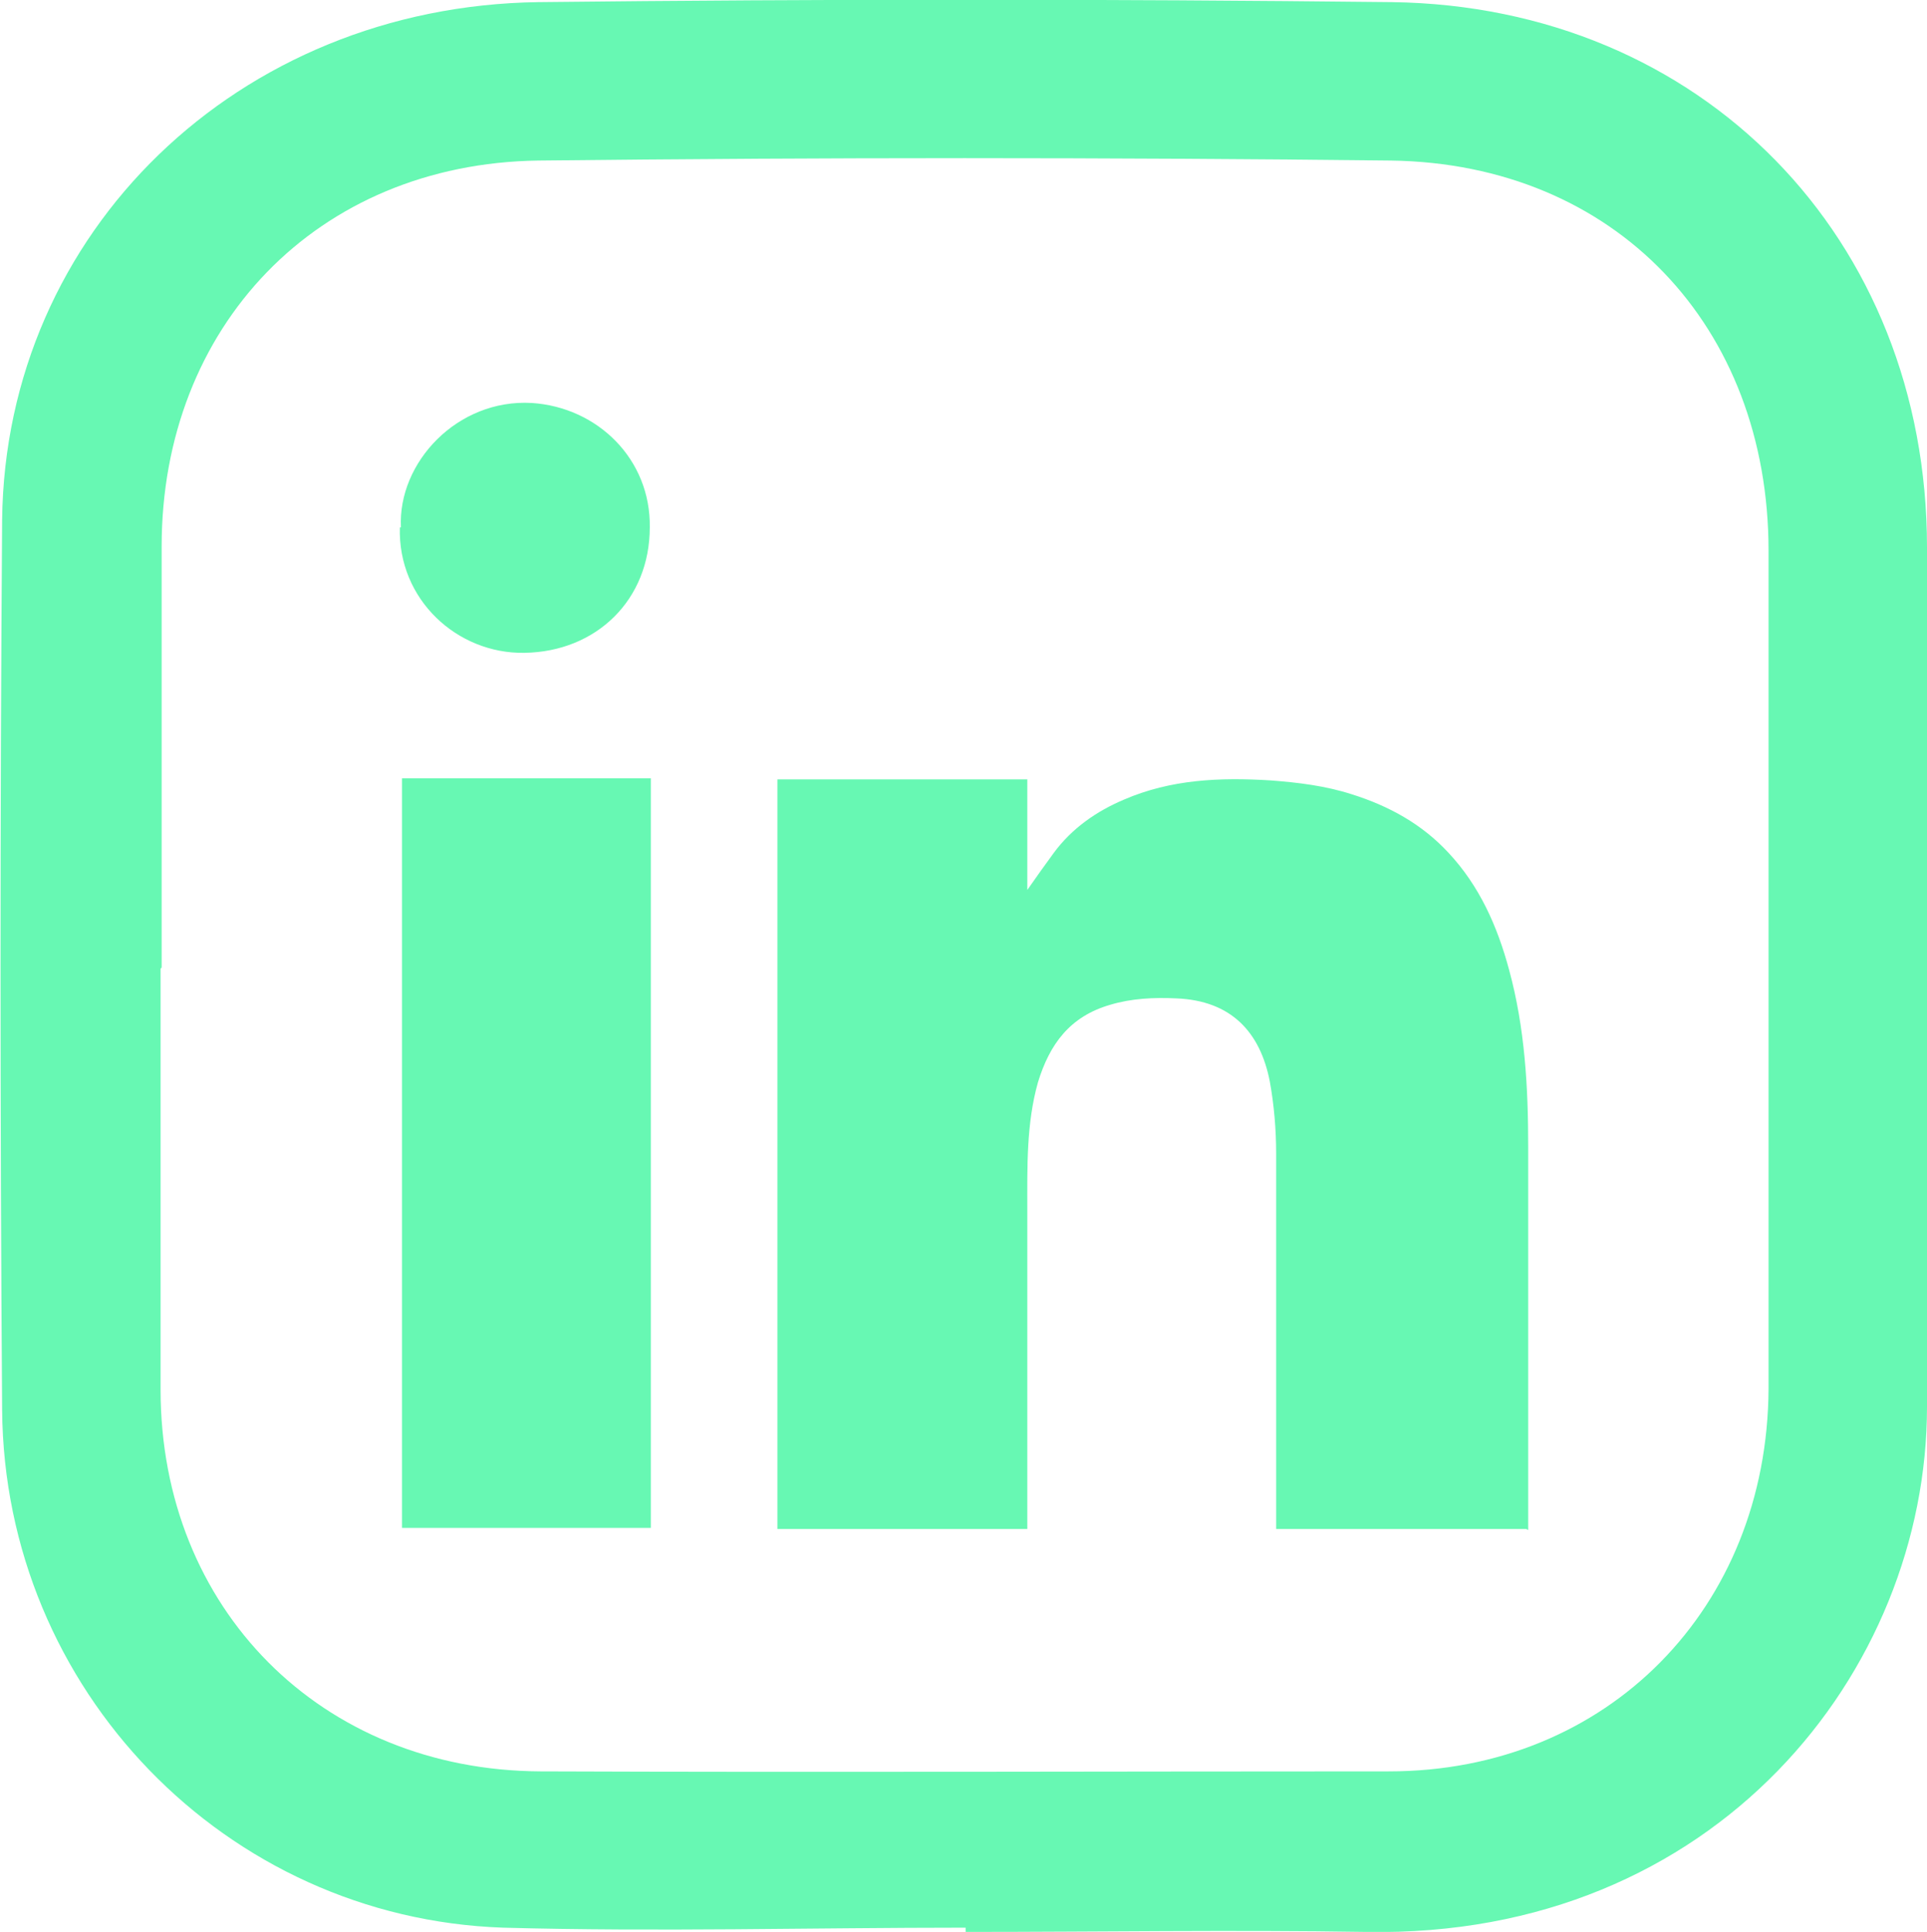 <?xml version="1.0" encoding="UTF-8"?>
<svg id="Layer_2" data-name="Layer 2" xmlns="http://www.w3.org/2000/svg" viewBox="0 0 18.12 18.17">
  <defs>
    <style>
      .cls-1 {
        fill: #67f8b3;
      }
    </style>
  </defs>
  <g id="Layer_1-2" data-name="Layer 1">
    <g>
      <path class="cls-1" d="m9.08,18.13c-1.45,0-2.9.04-4.35,0C2.12,18.04.04,15.89.02,13.26c-.02-2.79-.02-5.58,0-8.37C.05,2.18,2.24.06,5.06.02c2.68-.03,5.35-.03,8.03,0,2.91.04,5.03,2.22,5.03,5.13,0,2.69,0,5.38,0,8.08,0,2.49-1.99,5-5.27,4.94-1.26-.02-2.51,0-3.77,0,0-.01,0-.02,0-.03ZM1.51,9.11c0,1.32,0,2.64,0,3.96,0,2.06,1.51,3.58,3.57,3.59,2.66.01,5.32,0,7.98,0,2.06,0,3.56-1.54,3.57-3.6,0-2.63,0-5.25,0-7.88,0-2.11-1.44-3.64-3.55-3.67-2.67-.03-5.35-.03-8.02,0-2.08.03-3.54,1.56-3.54,3.63,0,1.32,0,2.64,0,3.96Z"/>
      <g>
        <path class="cls-1" d="m14.35,14.38h-2.35s0-.07,0-.11c0-1.14,0-2.28,0-3.42,0-.23-.02-.46-.06-.68-.09-.46-.36-.76-.88-.78-.21-.01-.42,0-.62.06-.38.11-.57.37-.68.73-.11.39-.1.8-.1,1.2,0,.95,0,1.91,0,2.86,0,.04,0,.09,0,.14h-2.35v-7.05h2.35v1.04c.09-.13.17-.24.25-.35.17-.23.4-.39.66-.5.44-.19.9-.21,1.38-.18.26.02.51.05.76.13.35.11.66.28.91.55.29.31.46.69.57,1.1.15.55.18,1.11.18,1.67,0,1.17,0,2.35,0,3.52,0,.02,0,.05,0,.08Z"/>
        <path class="cls-1" d="m3.78,14.37v-7.05h2.34v7.05h-2.34Z"/>
        <path class="cls-1" d="m3.77,4.96c-.03-.61.53-1.21,1.23-1.17.62.04,1.12.53,1.11,1.17,0,.68-.5,1.17-1.18,1.18-.63.01-1.19-.5-1.17-1.18Z"/>
      </g>
    </g>
  </g>
</svg>